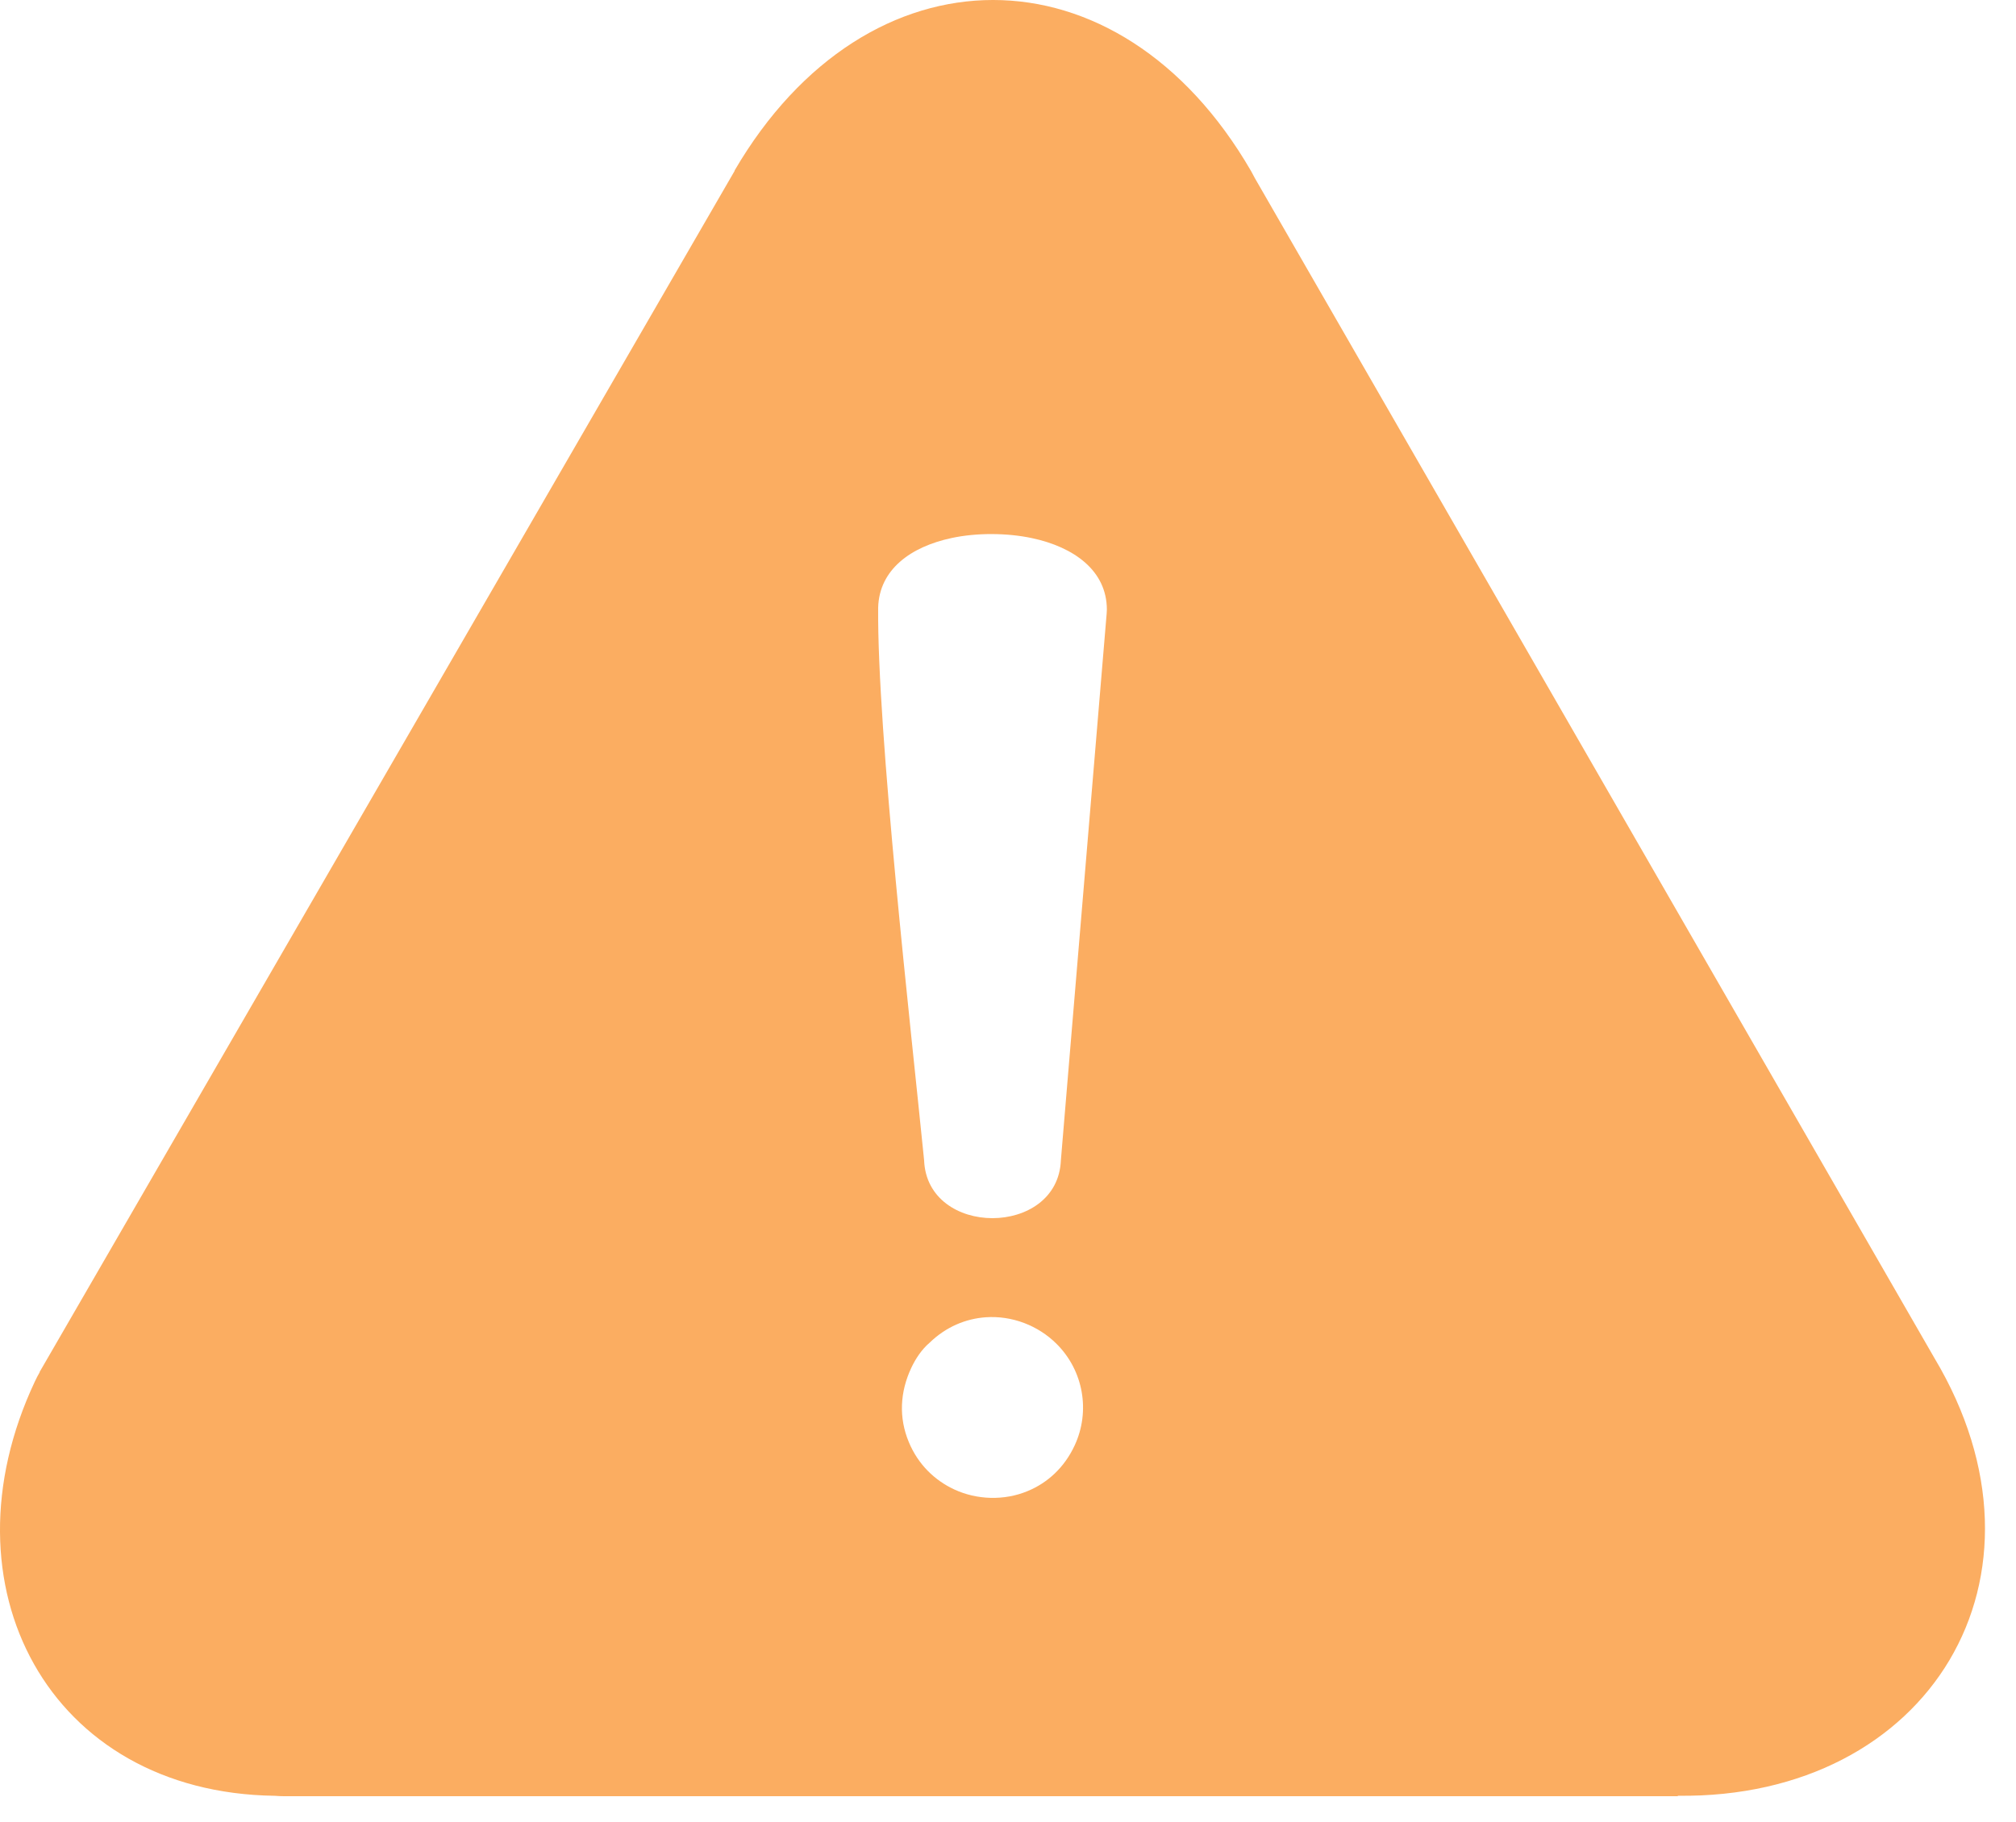 <svg width="52" height="47" viewBox="0 0 52 47" fill="none" xmlns="http://www.w3.org/2000/svg">
<g clip-path="url(#clip0_16_1994)">
<path fill-rule="evenodd" clip-rule="evenodd" d="M18.946 4.402C22.372 -1.464 28.862 -1.475 32.27 4.414L32.367 4.595L49.894 35.035C53.265 40.675 49.774 46.411 43.277 46.331V46.343H7.353C7.263 46.343 7.175 46.339 7.087 46.332C1.253 46.253 -1.577 40.91 0.897 35.648C0.936 35.563 0.979 35.481 1.025 35.402L1.021 35.399L18.951 4.405L18.946 4.402ZM23.978 34.642C24.404 34.229 24.913 34.023 25.423 33.986C25.763 33.962 26.103 34.015 26.417 34.134C26.73 34.253 27.018 34.437 27.256 34.675C27.948 35.366 28.128 36.413 27.72 37.291C27.451 37.871 27.012 38.261 26.509 38.469C26.206 38.596 25.879 38.653 25.553 38.645C25.226 38.637 24.904 38.563 24.612 38.427C24.11 38.194 23.682 37.784 23.442 37.207C23.177 36.571 23.215 35.911 23.505 35.292C23.62 35.046 23.78 34.811 23.978 34.642ZM27.364 29.935C27.284 31.926 23.913 31.928 23.836 29.934C23.495 26.524 22.623 18.881 22.651 15.676C22.679 14.689 23.498 14.104 24.545 13.881C24.868 13.812 25.223 13.778 25.58 13.779C25.94 13.78 26.296 13.815 26.619 13.884C27.701 14.114 28.55 14.723 28.55 15.729L28.545 15.829L27.364 29.935Z" fill="#FBAD61"/>
</g>
<defs>
<clipPath id="clip0_16_1994">
<rect width="51.2" height="46.343" fill="#FBAD61"/>
</clipPath>
</defs>
</svg>
